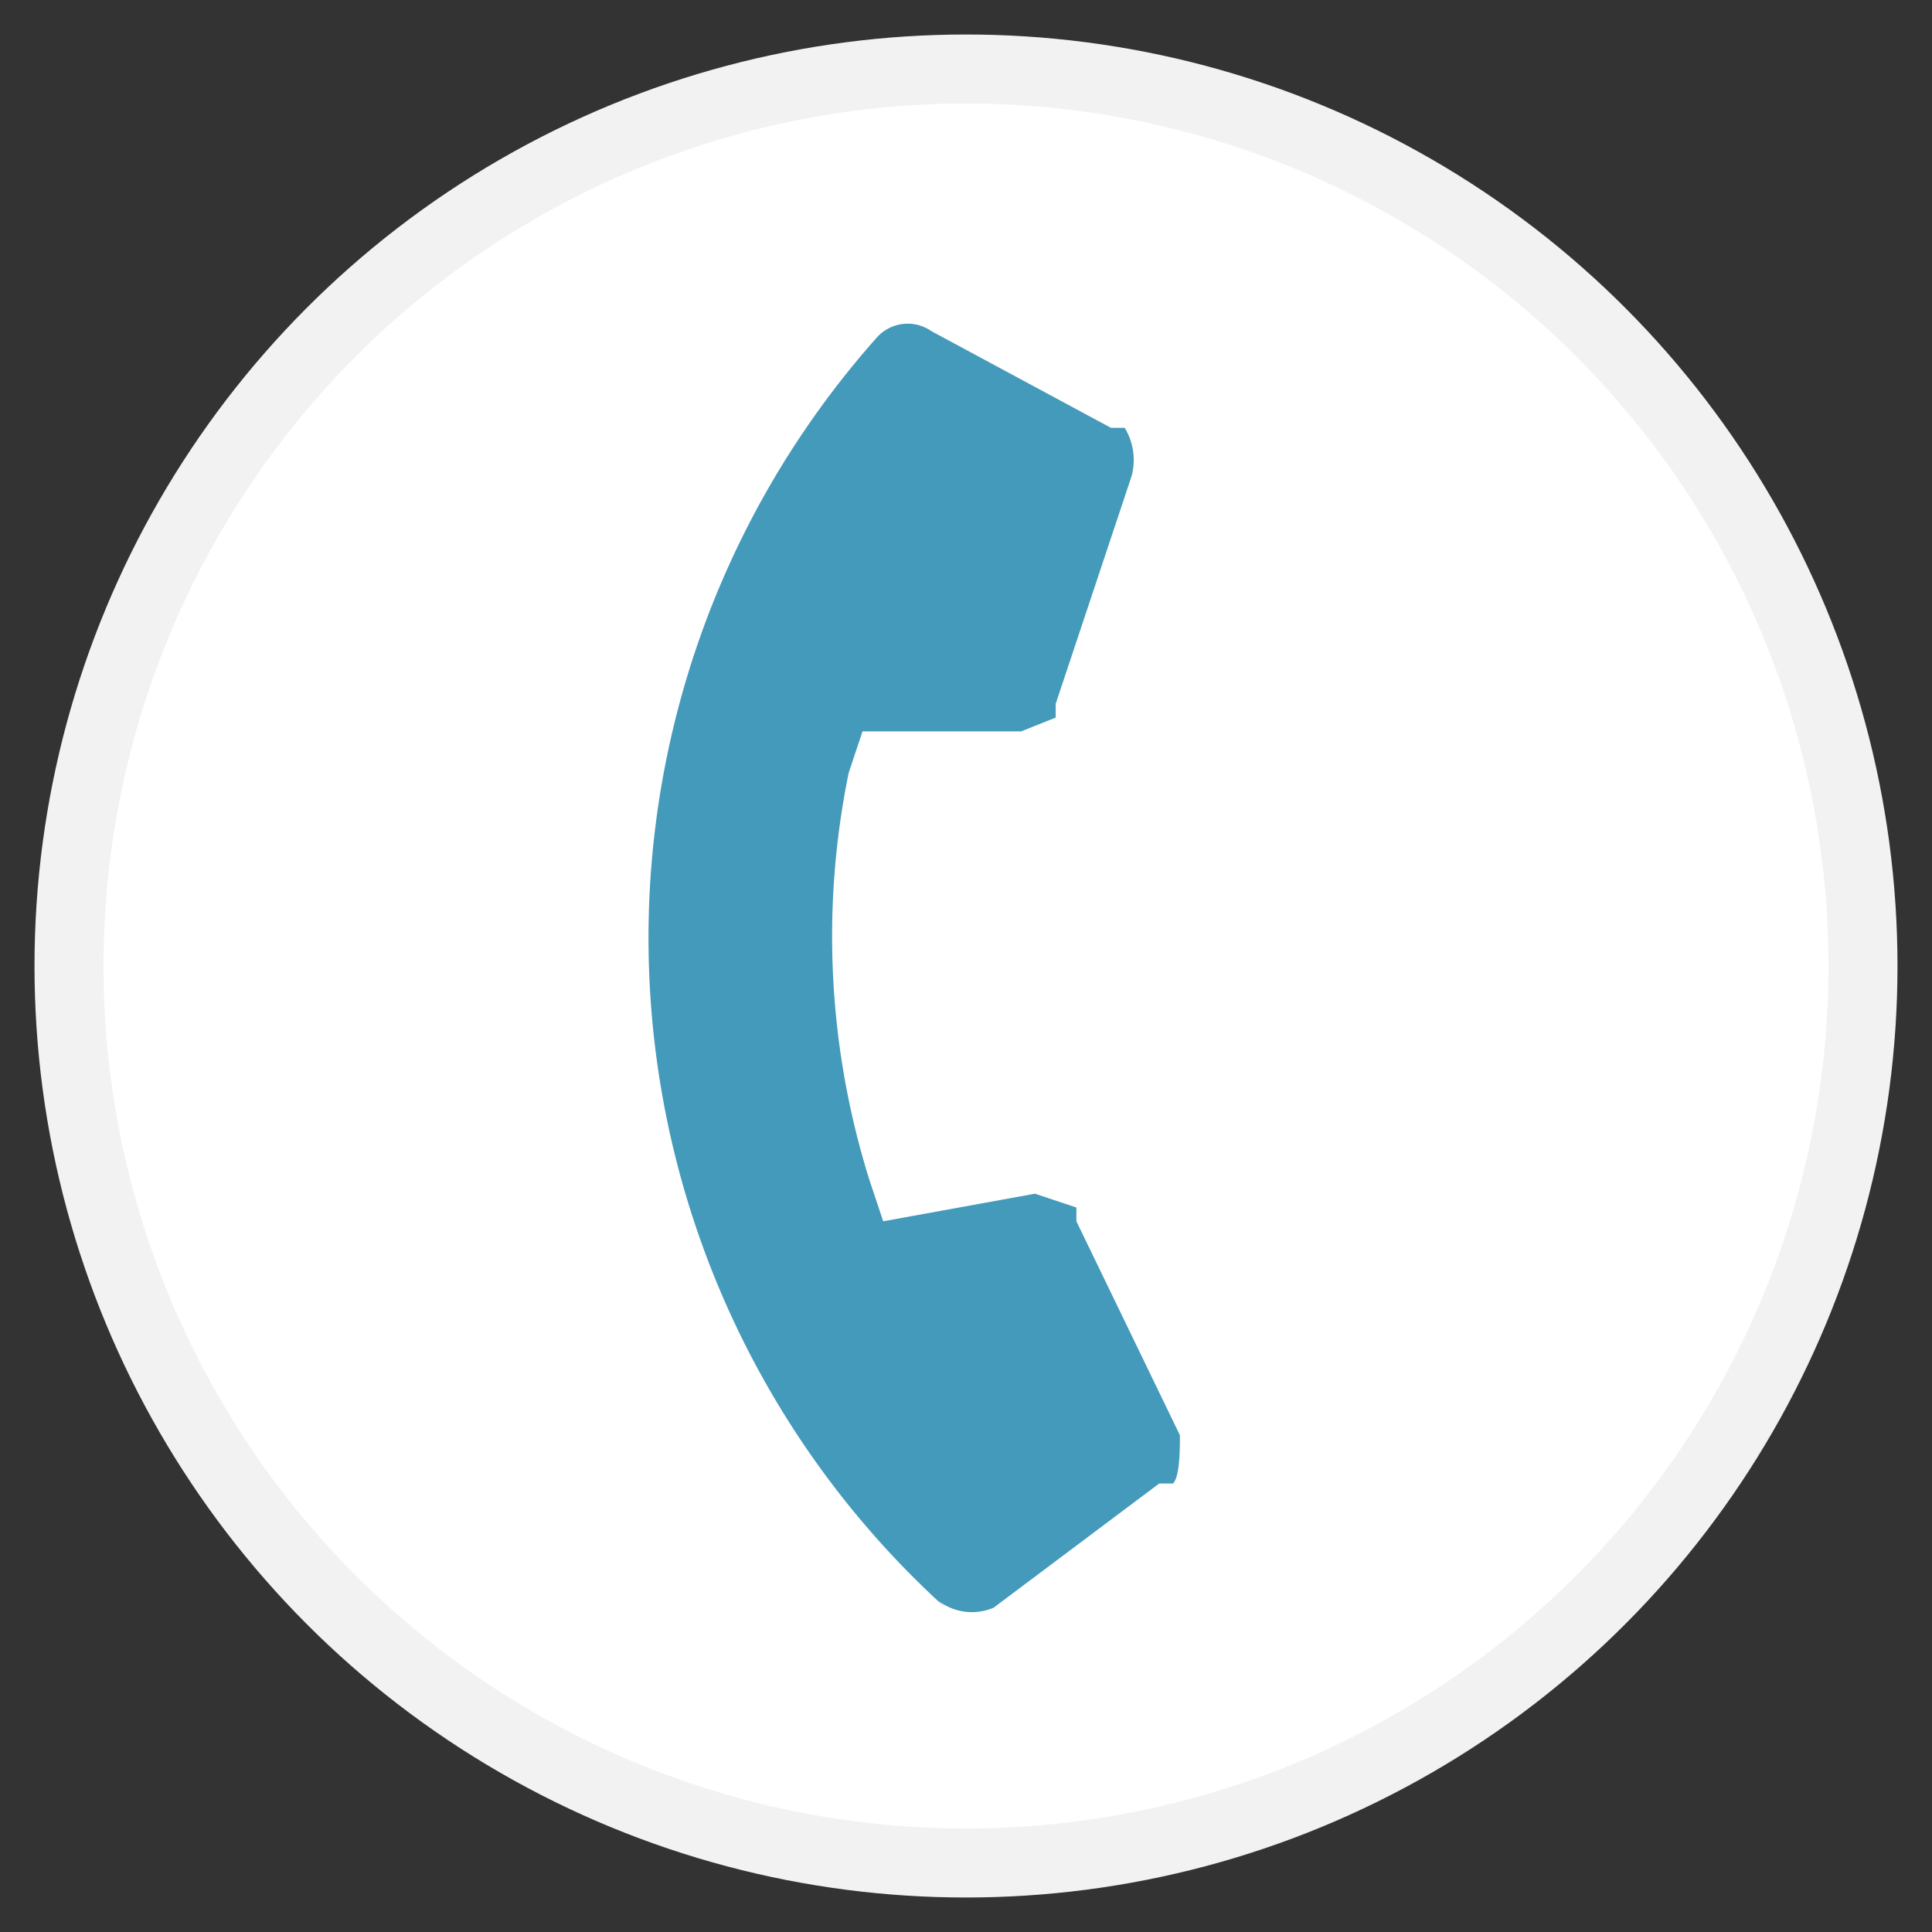 <svg xmlns="http://www.w3.org/2000/svg" width="28" height="28" viewBox="0 0 28 28"><rect x="0" y="0" width="28" height="28" fill="#333333" stroke="none"/><circle cx="14" cy="14" r="13" style="fill:#fff;stroke:#f2f2f2;stroke-miterlimit:10"/><path d="M13.7,23.3a13.1,13.1,0,0,1-1-18.4.6.6,0,0,1,.8-.1l2.6,1.4h.2a.9.9,0,0,1,.1.7l-1.1,3.3v.2l-.5.2H12.5l-.2.6a11.8,11.8,0,0,0,.3,5.9l.2.6,2.2-.4.6.2v.2l1.5,3.1c0,.2,0,.6-.1.7h-.2l-2.4,1.8a.8.8,0,0,1-.8-.1Z" style="fill:#449aba"/></svg>